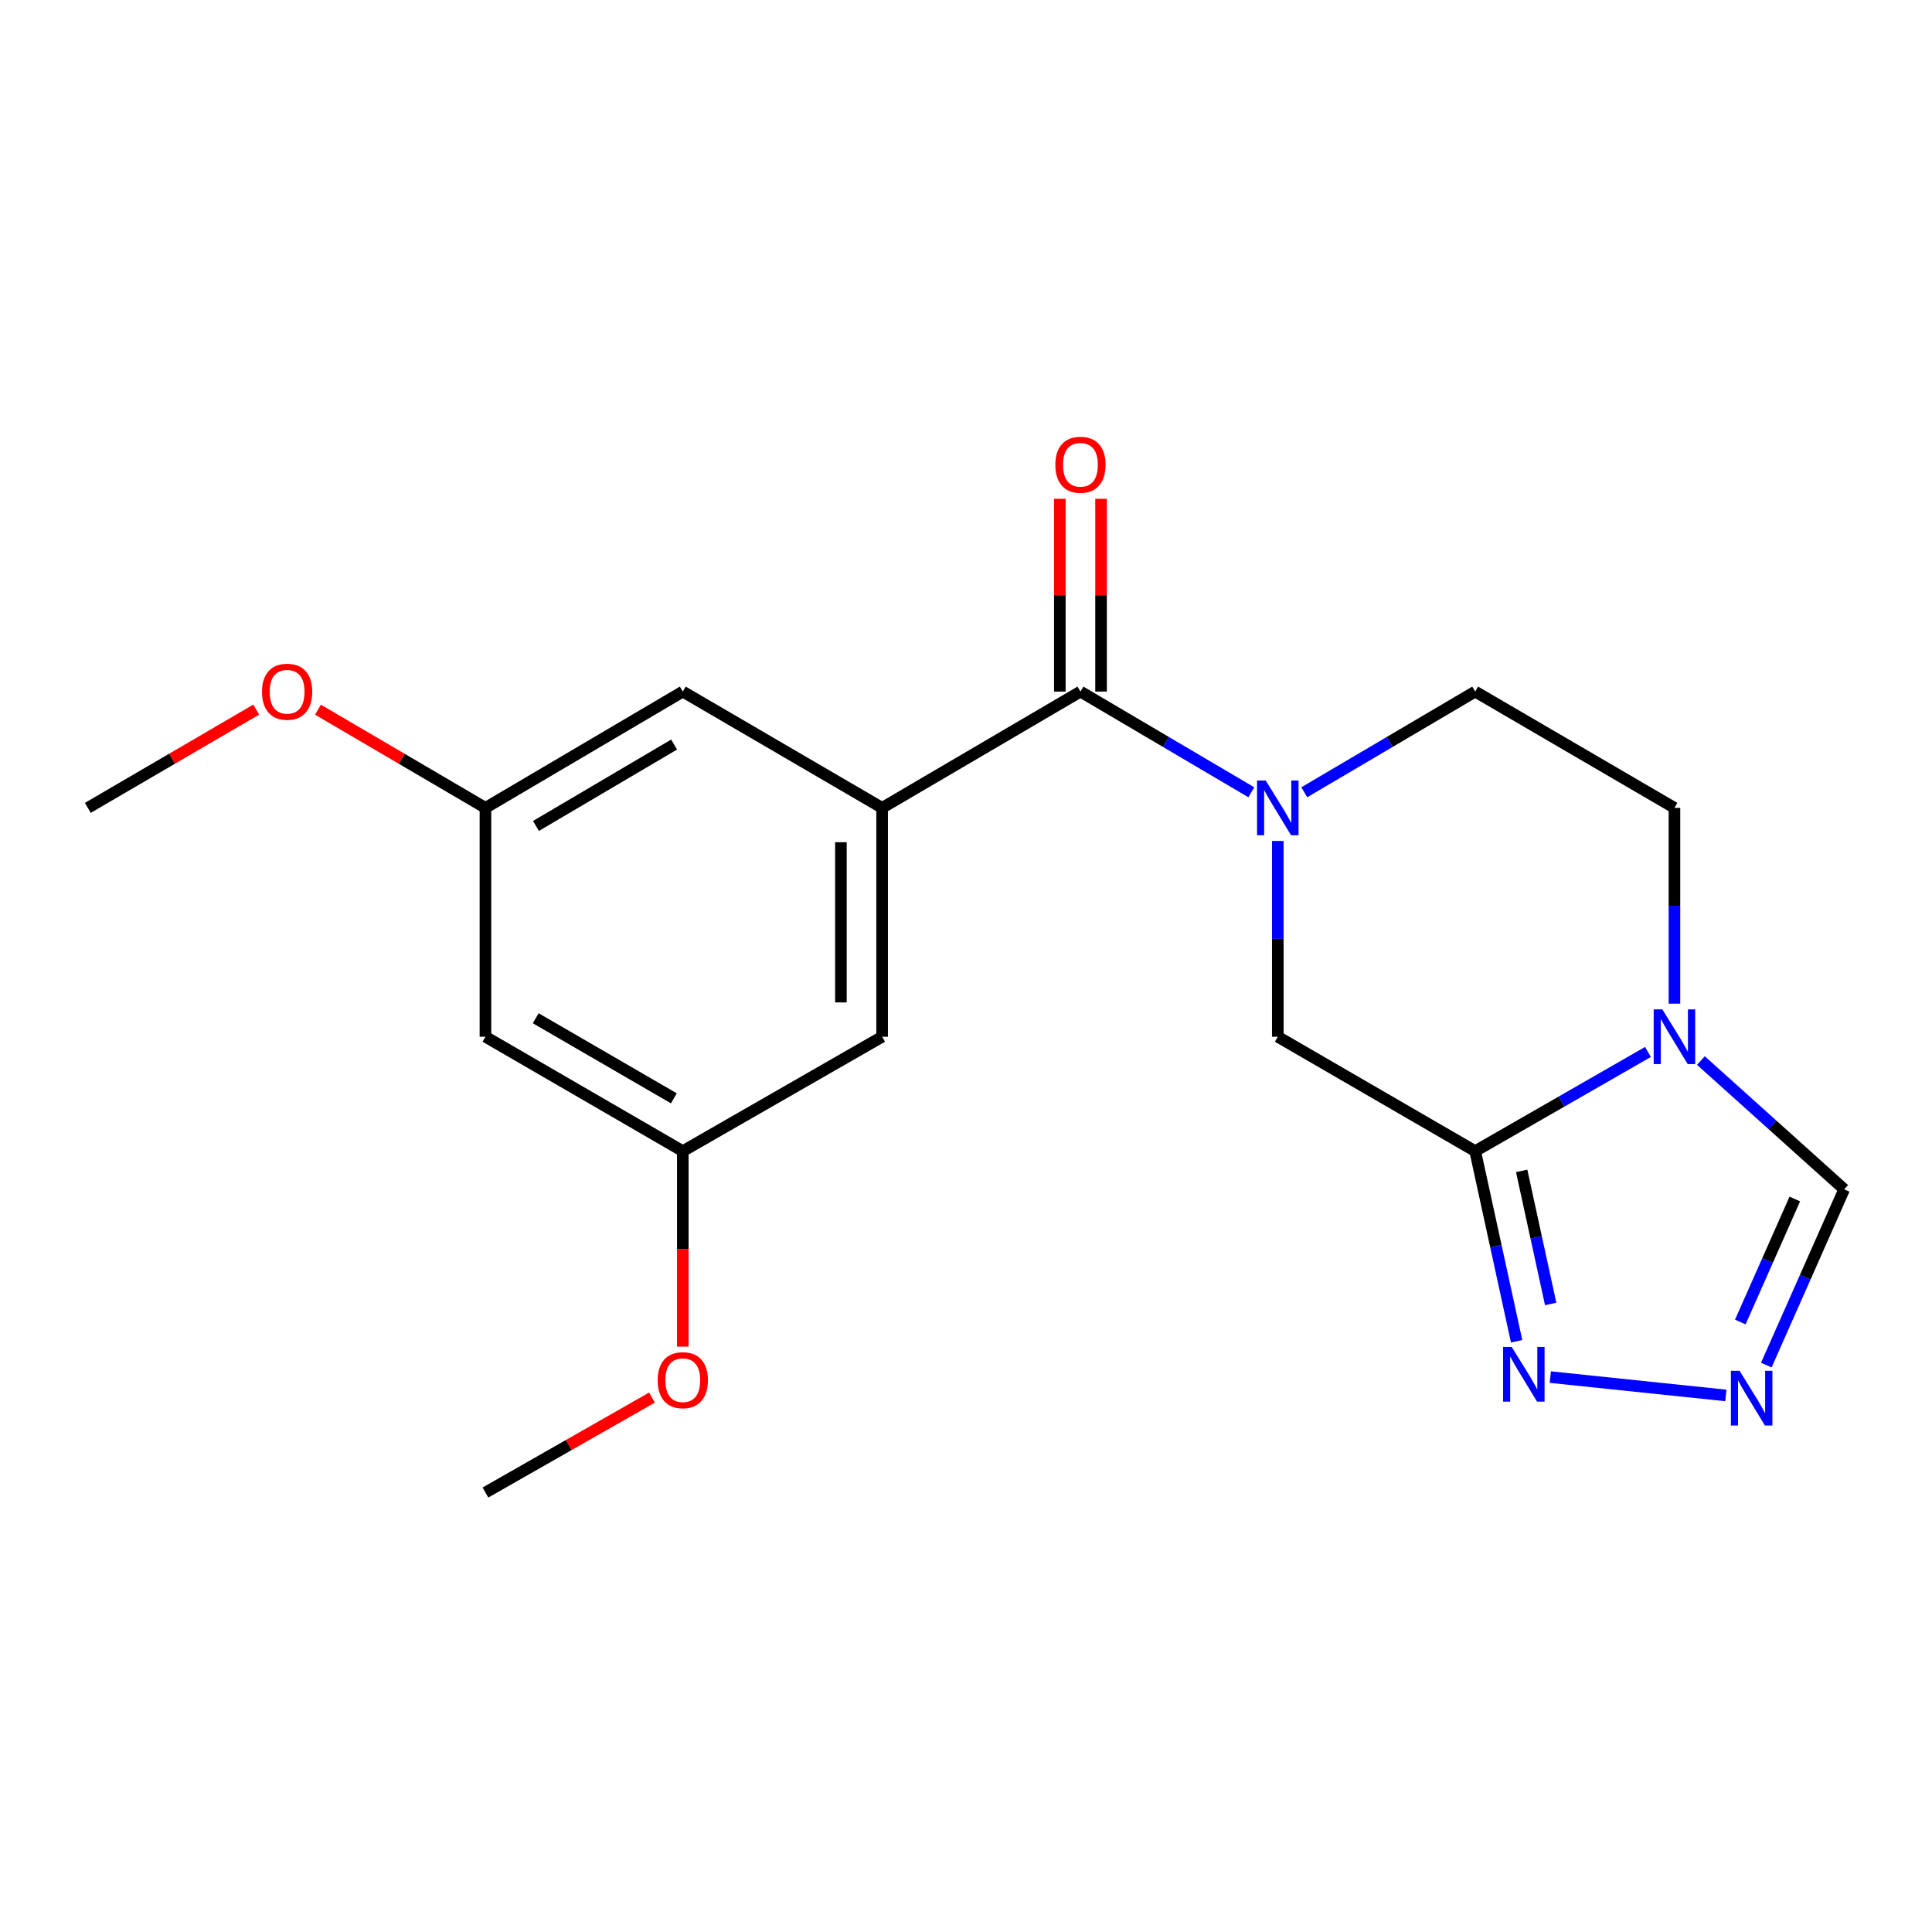 <?xml version='1.0' encoding='iso-8859-1'?>
<svg version='1.1' baseProfile='full'
              xmlns='http://www.w3.org/2000/svg'
                      xmlns:rdkit='http://www.rdkit.org/xml'
                      xmlns:xlink='http://www.w3.org/1999/xlink'
                  xml:space='preserve'
width='1000px' height='1000px' viewBox='0 0 1000 1000'>
<!-- END OF HEADER -->
<rect style='opacity:1.0;fill:#FFFFFF;stroke:none' width='1000' height='1000' x='0' y='0'> </rect>
<path class='bond-1' d='M 763.553,595.836 L 808.264,570.163' style='fill:none;fill-rule:evenodd;stroke:#000000;stroke-width:6px;stroke-linecap:butt;stroke-linejoin:miter;stroke-opacity:1' />
<path class='bond-1' d='M 808.264,570.163 L 852.975,544.49' style='fill:none;fill-rule:evenodd;stroke:#0000FF;stroke-width:6px;stroke-linecap:butt;stroke-linejoin:miter;stroke-opacity:1' />
<path class='bond-3' d='M 763.553,595.836 L 774.276,645.033' style='fill:none;fill-rule:evenodd;stroke:#000000;stroke-width:6px;stroke-linecap:butt;stroke-linejoin:miter;stroke-opacity:1' />
<path class='bond-3' d='M 774.276,645.033 L 784.999,694.231' style='fill:none;fill-rule:evenodd;stroke:#0000FF;stroke-width:6px;stroke-linecap:butt;stroke-linejoin:miter;stroke-opacity:1' />
<path class='bond-3' d='M 787.616,606.051 L 795.122,640.49' style='fill:none;fill-rule:evenodd;stroke:#000000;stroke-width:6px;stroke-linecap:butt;stroke-linejoin:miter;stroke-opacity:1' />
<path class='bond-3' d='M 795.122,640.49 L 802.628,674.928' style='fill:none;fill-rule:evenodd;stroke:#0000FF;stroke-width:6px;stroke-linecap:butt;stroke-linejoin:miter;stroke-opacity:1' />
<path class='bond-6' d='M 763.553,595.836 L 661.389,536.617' style='fill:none;fill-rule:evenodd;stroke:#000000;stroke-width:6px;stroke-linecap:butt;stroke-linejoin:miter;stroke-opacity:1' />
<path class='bond-0' d='M 661.389,435.276 L 661.389,485.946' style='fill:none;fill-rule:evenodd;stroke:#0000FF;stroke-width:6px;stroke-linecap:butt;stroke-linejoin:miter;stroke-opacity:1' />
<path class='bond-0' d='M 661.389,485.946 L 661.389,536.617' style='fill:none;fill-rule:evenodd;stroke:#000000;stroke-width:6px;stroke-linecap:butt;stroke-linejoin:miter;stroke-opacity:1' />
<path class='bond-2' d='M 647.685,410.079 L 603.461,384.021' style='fill:none;fill-rule:evenodd;stroke:#0000FF;stroke-width:6px;stroke-linecap:butt;stroke-linejoin:miter;stroke-opacity:1' />
<path class='bond-2' d='M 603.461,384.021 L 559.237,357.963' style='fill:none;fill-rule:evenodd;stroke:#000000;stroke-width:6px;stroke-linecap:butt;stroke-linejoin:miter;stroke-opacity:1' />
<path class='bond-8' d='M 675.093,410.08 L 719.323,384.022' style='fill:none;fill-rule:evenodd;stroke:#0000FF;stroke-width:6px;stroke-linecap:butt;stroke-linejoin:miter;stroke-opacity:1' />
<path class='bond-8' d='M 719.323,384.022 L 763.553,357.963' style='fill:none;fill-rule:evenodd;stroke:#000000;stroke-width:6px;stroke-linecap:butt;stroke-linejoin:miter;stroke-opacity:1' />
<path class='bond-7' d='M 880.382,548.926 L 917.464,582.261' style='fill:none;fill-rule:evenodd;stroke:#0000FF;stroke-width:6px;stroke-linecap:butt;stroke-linejoin:miter;stroke-opacity:1' />
<path class='bond-7' d='M 917.464,582.261 L 954.545,615.595' style='fill:none;fill-rule:evenodd;stroke:#000000;stroke-width:6px;stroke-linecap:butt;stroke-linejoin:miter;stroke-opacity:1' />
<path class='bond-11' d='M 866.689,519.495 L 866.689,468.825' style='fill:none;fill-rule:evenodd;stroke:#0000FF;stroke-width:6px;stroke-linecap:butt;stroke-linejoin:miter;stroke-opacity:1' />
<path class='bond-11' d='M 866.689,468.825 L 866.689,418.154' style='fill:none;fill-rule:evenodd;stroke:#000000;stroke-width:6px;stroke-linecap:butt;stroke-linejoin:miter;stroke-opacity:1' />
<path class='bond-4' d='M 559.237,357.963 L 456.587,418.154' style='fill:none;fill-rule:evenodd;stroke:#000000;stroke-width:6px;stroke-linecap:butt;stroke-linejoin:miter;stroke-opacity:1' />
<path class='bond-12' d='M 569.905,357.963 L 569.905,308.073' style='fill:none;fill-rule:evenodd;stroke:#000000;stroke-width:6px;stroke-linecap:butt;stroke-linejoin:miter;stroke-opacity:1' />
<path class='bond-12' d='M 569.905,308.073 L 569.905,258.182' style='fill:none;fill-rule:evenodd;stroke:#FF0000;stroke-width:6px;stroke-linecap:butt;stroke-linejoin:miter;stroke-opacity:1' />
<path class='bond-12' d='M 548.569,357.963 L 548.569,308.073' style='fill:none;fill-rule:evenodd;stroke:#000000;stroke-width:6px;stroke-linecap:butt;stroke-linejoin:miter;stroke-opacity:1' />
<path class='bond-12' d='M 548.569,308.073 L 548.569,258.182' style='fill:none;fill-rule:evenodd;stroke:#FF0000;stroke-width:6px;stroke-linecap:butt;stroke-linejoin:miter;stroke-opacity:1' />
<path class='bond-5' d='M 802.434,712.779 L 893.298,722.277' style='fill:none;fill-rule:evenodd;stroke:#0000FF;stroke-width:6px;stroke-linecap:butt;stroke-linejoin:miter;stroke-opacity:1' />
<path class='bond-9' d='M 456.587,418.154 L 456.587,536.617' style='fill:none;fill-rule:evenodd;stroke:#000000;stroke-width:6px;stroke-linecap:butt;stroke-linejoin:miter;stroke-opacity:1' />
<path class='bond-9' d='M 435.251,435.924 L 435.251,518.847' style='fill:none;fill-rule:evenodd;stroke:#000000;stroke-width:6px;stroke-linecap:butt;stroke-linejoin:miter;stroke-opacity:1' />
<path class='bond-10' d='M 456.587,418.154 L 353.416,357.963' style='fill:none;fill-rule:evenodd;stroke:#000000;stroke-width:6px;stroke-linecap:butt;stroke-linejoin:miter;stroke-opacity:1' />
<path class='bond-21' d='M 914.241,706.559 L 934.393,661.077' style='fill:none;fill-rule:evenodd;stroke:#0000FF;stroke-width:6px;stroke-linecap:butt;stroke-linejoin:miter;stroke-opacity:1' />
<path class='bond-21' d='M 934.393,661.077 L 954.545,615.595' style='fill:none;fill-rule:evenodd;stroke:#000000;stroke-width:6px;stroke-linecap:butt;stroke-linejoin:miter;stroke-opacity:1' />
<path class='bond-21' d='M 900.78,684.271 L 914.887,652.434' style='fill:none;fill-rule:evenodd;stroke:#0000FF;stroke-width:6px;stroke-linecap:butt;stroke-linejoin:miter;stroke-opacity:1' />
<path class='bond-21' d='M 914.887,652.434 L 928.993,620.597' style='fill:none;fill-rule:evenodd;stroke:#000000;stroke-width:6px;stroke-linecap:butt;stroke-linejoin:miter;stroke-opacity:1' />
<path class='bond-20' d='M 763.553,357.963 L 866.689,418.154' style='fill:none;fill-rule:evenodd;stroke:#000000;stroke-width:6px;stroke-linecap:butt;stroke-linejoin:miter;stroke-opacity:1' />
<path class='bond-14' d='M 456.587,536.617 L 353.416,595.836' style='fill:none;fill-rule:evenodd;stroke:#000000;stroke-width:6px;stroke-linecap:butt;stroke-linejoin:miter;stroke-opacity:1' />
<path class='bond-15' d='M 353.416,357.963 L 251.264,418.154' style='fill:none;fill-rule:evenodd;stroke:#000000;stroke-width:6px;stroke-linecap:butt;stroke-linejoin:miter;stroke-opacity:1' />
<path class='bond-15' d='M 348.924,385.374 L 277.418,427.508' style='fill:none;fill-rule:evenodd;stroke:#000000;stroke-width:6px;stroke-linecap:butt;stroke-linejoin:miter;stroke-opacity:1' />
<path class='bond-13' d='M 251.264,536.617 L 251.264,418.154' style='fill:none;fill-rule:evenodd;stroke:#000000;stroke-width:6px;stroke-linecap:butt;stroke-linejoin:miter;stroke-opacity:1' />
<path class='bond-22' d='M 251.264,536.617 L 353.416,595.836' style='fill:none;fill-rule:evenodd;stroke:#000000;stroke-width:6px;stroke-linecap:butt;stroke-linejoin:miter;stroke-opacity:1' />
<path class='bond-22' d='M 277.287,527.041 L 348.794,568.494' style='fill:none;fill-rule:evenodd;stroke:#000000;stroke-width:6px;stroke-linecap:butt;stroke-linejoin:miter;stroke-opacity:1' />
<path class='bond-16' d='M 353.416,595.836 L 353.416,646.426' style='fill:none;fill-rule:evenodd;stroke:#000000;stroke-width:6px;stroke-linecap:butt;stroke-linejoin:miter;stroke-opacity:1' />
<path class='bond-16' d='M 353.416,646.426 L 353.416,697.016' style='fill:none;fill-rule:evenodd;stroke:#FF0000;stroke-width:6px;stroke-linecap:butt;stroke-linejoin:miter;stroke-opacity:1' />
<path class='bond-17' d='M 251.264,418.154 L 207.926,392.742' style='fill:none;fill-rule:evenodd;stroke:#000000;stroke-width:6px;stroke-linecap:butt;stroke-linejoin:miter;stroke-opacity:1' />
<path class='bond-17' d='M 207.926,392.742 L 164.589,367.33' style='fill:none;fill-rule:evenodd;stroke:#FF0000;stroke-width:6px;stroke-linecap:butt;stroke-linejoin:miter;stroke-opacity:1' />
<path class='bond-18' d='M 337.476,723.385 L 294.37,747.959' style='fill:none;fill-rule:evenodd;stroke:#FF0000;stroke-width:6px;stroke-linecap:butt;stroke-linejoin:miter;stroke-opacity:1' />
<path class='bond-18' d='M 294.37,747.959 L 251.264,772.533' style='fill:none;fill-rule:evenodd;stroke:#000000;stroke-width:6px;stroke-linecap:butt;stroke-linejoin:miter;stroke-opacity:1' />
<path class='bond-19' d='M 132.628,367.291 L 89.041,392.722' style='fill:none;fill-rule:evenodd;stroke:#FF0000;stroke-width:6px;stroke-linecap:butt;stroke-linejoin:miter;stroke-opacity:1' />
<path class='bond-19' d='M 89.041,392.722 L 45.455,418.154' style='fill:none;fill-rule:evenodd;stroke:#000000;stroke-width:6px;stroke-linecap:butt;stroke-linejoin:miter;stroke-opacity:1' />
<path  class='atom-1' d='M 655.129 403.994
L 664.409 418.994
Q 665.329 420.474, 666.809 423.154
Q 668.289 425.834, 668.369 425.994
L 668.369 403.994
L 672.129 403.994
L 672.129 432.314
L 668.249 432.314
L 658.289 415.914
Q 657.129 413.994, 655.889 411.794
Q 654.689 409.594, 654.329 408.914
L 654.329 432.314
L 650.649 432.314
L 650.649 403.994
L 655.129 403.994
' fill='#0000FF'/>
<path  class='atom-2' d='M 860.429 522.457
L 869.709 537.457
Q 870.629 538.937, 872.109 541.617
Q 873.589 544.297, 873.669 544.457
L 873.669 522.457
L 877.429 522.457
L 877.429 550.777
L 873.549 550.777
L 863.589 534.377
Q 862.429 532.457, 861.189 530.257
Q 859.989 528.057, 859.629 527.377
L 859.629 550.777
L 855.949 550.777
L 855.949 522.457
L 860.429 522.457
' fill='#0000FF'/>
<path  class='atom-4' d='M 782.469 697.186
L 791.749 712.186
Q 792.669 713.666, 794.149 716.346
Q 795.629 719.026, 795.709 719.186
L 795.709 697.186
L 799.469 697.186
L 799.469 725.506
L 795.589 725.506
L 785.629 709.106
Q 784.469 707.186, 783.229 704.986
Q 782.029 702.786, 781.669 702.106
L 781.669 725.506
L 777.989 725.506
L 777.989 697.186
L 782.469 697.186
' fill='#0000FF'/>
<path  class='atom-6' d='M 900.398 709.514
L 909.678 724.514
Q 910.598 725.994, 912.078 728.674
Q 913.558 731.354, 913.638 731.514
L 913.638 709.514
L 917.398 709.514
L 917.398 737.834
L 913.518 737.834
L 903.558 721.434
Q 902.398 719.514, 901.158 717.314
Q 899.958 715.114, 899.598 714.434
L 899.598 737.834
L 895.918 737.834
L 895.918 709.514
L 900.398 709.514
' fill='#0000FF'/>
<path  class='atom-13' d='M 546.237 240.565
Q 546.237 233.765, 549.597 229.965
Q 552.957 226.165, 559.237 226.165
Q 565.517 226.165, 568.877 229.965
Q 572.237 233.765, 572.237 240.565
Q 572.237 247.445, 568.837 251.365
Q 565.437 255.245, 559.237 255.245
Q 552.997 255.245, 549.597 251.365
Q 546.237 247.485, 546.237 240.565
M 559.237 252.045
Q 563.557 252.045, 565.877 249.165
Q 568.237 246.245, 568.237 240.565
Q 568.237 235.005, 565.877 232.205
Q 563.557 229.365, 559.237 229.365
Q 554.917 229.365, 552.557 232.165
Q 550.237 234.965, 550.237 240.565
Q 550.237 246.285, 552.557 249.165
Q 554.917 252.045, 559.237 252.045
' fill='#FF0000'/>
<path  class='atom-17' d='M 340.416 714.378
Q 340.416 707.578, 343.776 703.778
Q 347.136 699.978, 353.416 699.978
Q 359.696 699.978, 363.056 703.778
Q 366.416 707.578, 366.416 714.378
Q 366.416 721.258, 363.016 725.178
Q 359.616 729.058, 353.416 729.058
Q 347.176 729.058, 343.776 725.178
Q 340.416 721.298, 340.416 714.378
M 353.416 725.858
Q 357.736 725.858, 360.056 722.978
Q 362.416 720.058, 362.416 714.378
Q 362.416 708.818, 360.056 706.018
Q 357.736 703.178, 353.416 703.178
Q 349.096 703.178, 346.736 705.978
Q 344.416 708.778, 344.416 714.378
Q 344.416 720.098, 346.736 722.978
Q 349.096 725.858, 353.416 725.858
' fill='#FF0000'/>
<path  class='atom-18' d='M 135.614 358.043
Q 135.614 351.243, 138.974 347.443
Q 142.334 343.643, 148.614 343.643
Q 154.894 343.643, 158.254 347.443
Q 161.614 351.243, 161.614 358.043
Q 161.614 364.923, 158.214 368.843
Q 154.814 372.723, 148.614 372.723
Q 142.374 372.723, 138.974 368.843
Q 135.614 364.963, 135.614 358.043
M 148.614 369.523
Q 152.934 369.523, 155.254 366.643
Q 157.614 363.723, 157.614 358.043
Q 157.614 352.483, 155.254 349.683
Q 152.934 346.843, 148.614 346.843
Q 144.294 346.843, 141.934 349.643
Q 139.614 352.443, 139.614 358.043
Q 139.614 363.763, 141.934 366.643
Q 144.294 369.523, 148.614 369.523
' fill='#FF0000'/>
</svg>
